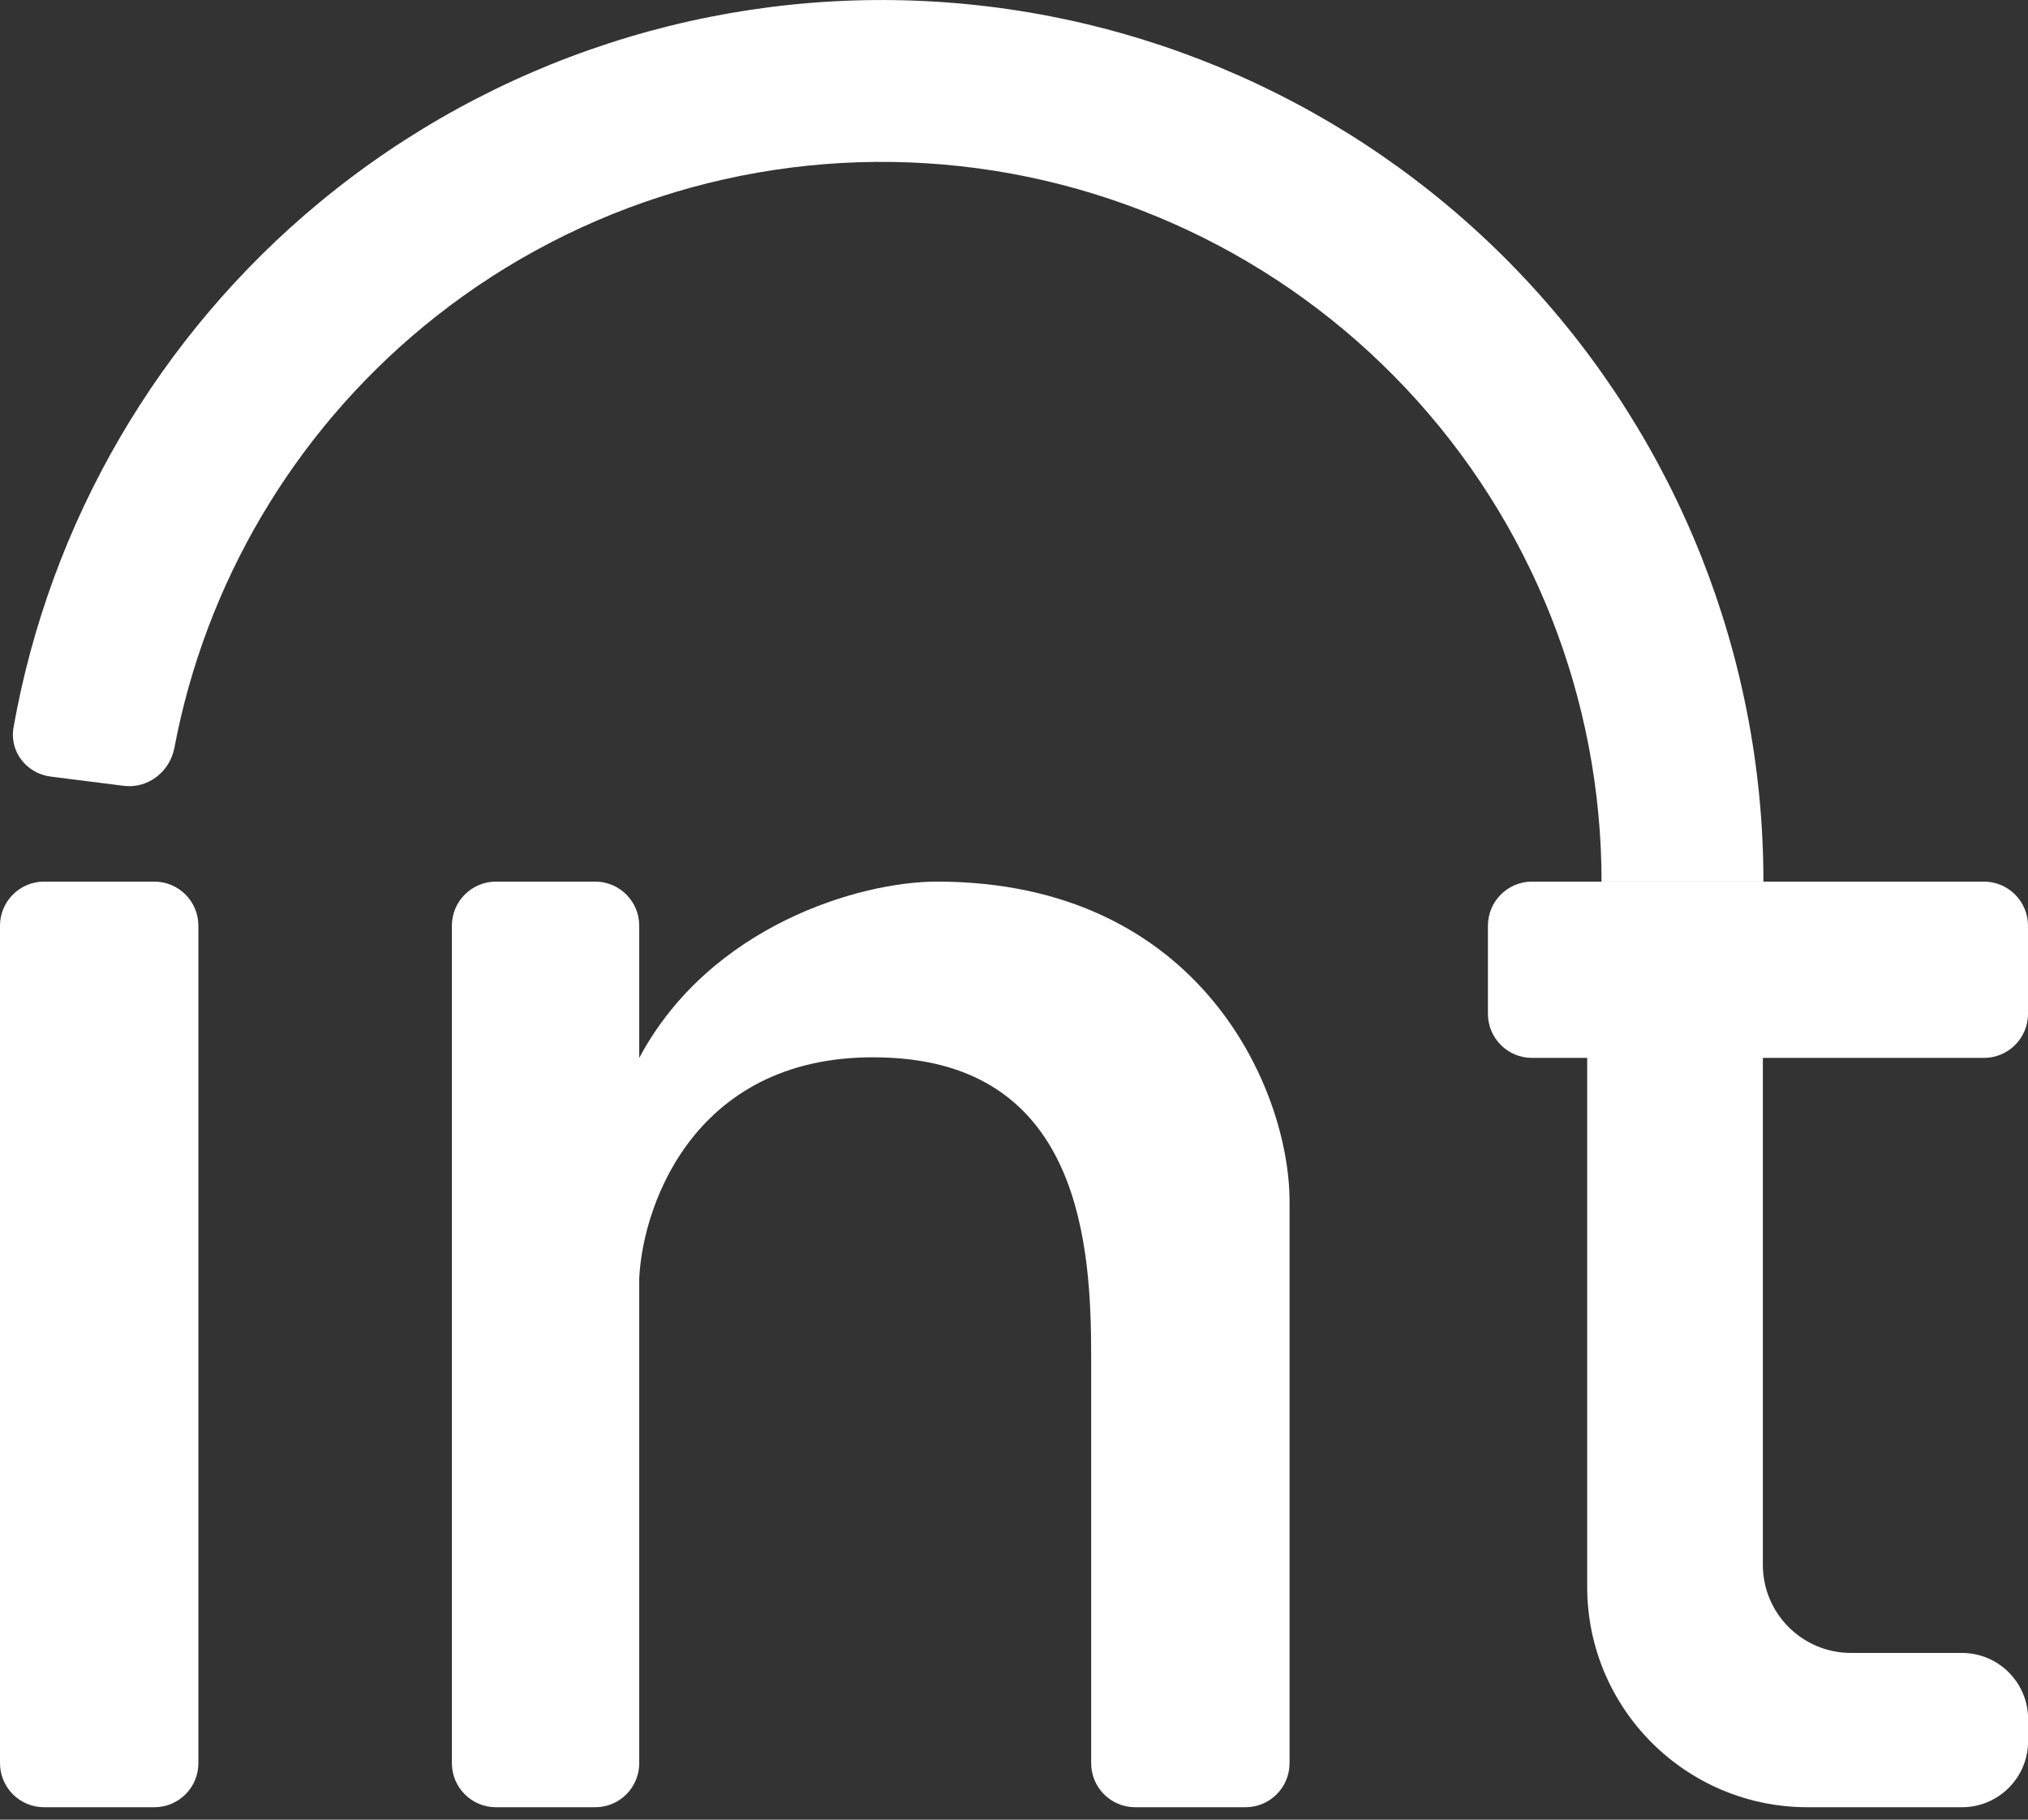<svg width="39" height="35" viewBox="0 0 39 35" fill="none" xmlns="http://www.w3.org/2000/svg">
<rect x="0" y="0" width="39" height="35" fill="#333333" stroke="none"/>
<path d="M2.967 34.761H0.848C0.38 34.761 0 34.382 0 33.913V17.805C0 17.337 0.38 16.957 0.848 16.957H2.967C3.436 16.957 3.815 17.337 3.815 17.805V33.914C3.815 34.382 3.436 34.761 2.967 34.761Z" fill="white"/>
<path d="M11.446 34.761H9.538C9.07 34.761 8.69 34.382 8.69 33.913V17.805C8.69 17.337 9.07 16.957 9.538 16.957H11.446C11.914 16.957 12.293 17.337 12.293 17.805V20.348C13.65 17.805 16.533 16.957 18.016 16.957C23.103 16.957 24.799 20.984 24.799 23.104V33.914C24.799 34.382 24.419 34.761 23.951 34.761H21.831C21.363 34.761 20.984 34.382 20.984 33.914V26.071C20.984 23.952 20.772 20.56 17.169 20.348C13.441 20.129 12.364 23.104 12.293 24.587V33.914C12.293 34.382 11.914 34.761 11.446 34.761Z" fill="white"/>
<path d="M28.614 19.5V17.805C28.614 17.337 28.994 16.957 29.462 16.957H38.152C38.62 16.957 39 17.337 39 17.805V19.5C39 19.969 38.62 20.348 38.152 20.348H29.462C28.994 20.348 28.614 19.969 28.614 19.5Z" fill="white"/>
<path d="M30.523 30.522V19.924H33.901V30.098C33.901 31.034 34.66 31.793 35.597 31.793H37.73C38.432 31.793 39.002 32.363 39.002 33.065V33.489C39.002 34.191 38.432 34.761 37.73 34.761H34.763C32.421 34.761 30.523 32.863 30.523 30.522Z" fill="white"/>
<path d="M33.912 16.956C33.912 12.644 32.269 8.493 29.316 5.349C26.364 2.205 22.325 0.304 18.021 0.034C13.716 -0.237 9.471 1.142 6.147 3.891C3.043 6.459 0.961 10.043 0.26 13.992C0.178 14.454 0.509 14.878 0.974 14.937L2.381 15.115C2.845 15.173 3.267 14.844 3.354 14.383C3.952 11.22 5.638 8.354 8.132 6.29C10.845 4.046 14.311 2.92 17.825 3.141C21.339 3.362 24.637 4.914 27.047 7.481C29.457 10.047 30.799 13.436 30.799 16.956H33.912Z" fill="white"/>
</svg>
